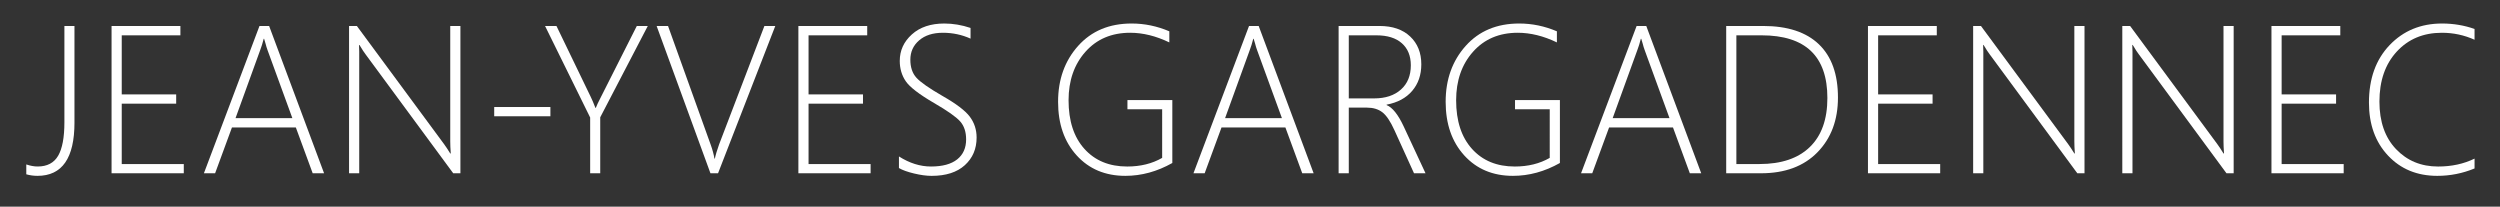 <?xml version="1.0" encoding="utf-8"?>
<!-- Generator: Adobe Illustrator 24.0.1, SVG Export Plug-In . SVG Version: 6.00 Build 0)  -->
<svg version="1.1" id="Calque_1" xmlns="http://www.w3.org/2000/svg" xmlns:xlink="http://www.w3.org/1999/xlink" x="0px" y="0px"
	 viewBox="0 0 2227.19 184.11" style="enable-background:new 0 0 2227.19 184.11;" xml:space="preserve">
<rect x="0" y="0" width="2227.19" height="184.11" fill="#333333" stroke="none"/>
<style type="text/css">
	.st0{enable-background:new    ;}
	.st1{fill:#FFFFFF;}
</style>
<g class="st0">
	<path class="st1" d="M66.35,109.16c0,31.67-10.98,47.5-32.95,47.5c-3.42,0-6.74-0.46-9.98-1.37v-8.79
		c3.6,1.22,6.98,1.83,10.16,1.83c8.42,0,14.49-3.19,18.21-9.56c3.72-6.38,5.58-16.3,5.58-29.79V23.14h8.97V109.16z"/>
	<path class="st1" d="M99.39,154.37V23.14h61.32v8.33h-52.26v52.62h48.5v8.24h-48.5v53.81h55.28v8.24H99.39z"/>
	<path class="st1" d="M278.57,154.37l-15.01-40.82h-56.92l-15.01,40.82h-9.98l49.51-131.23h8.6l48.96,131.23H278.57z M238.31,44.55
		c-0.67-1.83-1.22-3.63-1.65-5.4c-0.43-1.52-0.89-3.05-1.37-4.58h-0.37c-1.04,4.03-2.04,7.29-3.02,9.79l-22.06,60.86h50.61
		L238.31,44.55z"/>
	<path class="st1" d="M403.77,154.37L325.61,48.31c-1.59-2.13-2.99-4.27-4.21-6.41l-1.19-1.83h-0.37c0.12,1.59,0.18,3.51,0.18,5.77
		v108.54h-9.06V23.14h6.96l77.61,105.15c1.71,2.32,3.57,5.13,5.58,8.42h0.46c-0.31-4.27-0.46-7.93-0.46-10.98V23.14h9.06v131.23
		H403.77z"/>
	<path class="st1" d="M440.28,103.58v-8.24h50.06v8.24H440.28z"/>
	<path class="st1" d="M534.73,104.5v49.88h-8.97v-49.69l-40.18-81.54h10.16l30.57,63.24c1.1,2.2,2.47,5.43,4.12,9.7h0.37
		c0.85-2.26,2.35-5.43,4.48-9.52l32.03-63.42h9.79L534.73,104.5z"/>
	<path class="st1" d="M639.69,154.37h-6.77L584.97,23.14h10.16l37.98,105.7c1.59,4.39,2.71,8.54,3.39,12.45h0.37
		c0.61-3.11,1.86-7.32,3.75-12.63l40.36-105.52h9.7L639.69,154.37z"/>
	<path class="st1" d="M711.26,154.37V23.14h61.32v8.33h-52.26v52.62h48.5v8.24h-48.5v53.81h55.28v8.24H711.26z"/>
	<path class="st1" d="M800.85,149.71v-10.34c9.39,5.98,18.91,8.97,28.55,8.97c10.25,0,18.03-2.12,23.34-6.36
		c5.31-4.24,7.96-10.17,7.96-17.8c0-6.71-1.79-12.06-5.35-16.06c-3.57-4-11.3-9.44-23.2-16.34c-13.3-7.75-21.72-14.23-25.26-19.45
		c-3.54-5.22-5.31-11.24-5.31-18.07c0-9.27,3.6-17.14,10.8-23.61c7.2-6.47,16.81-9.7,28.83-9.7c7.81,0,15.62,1.31,23.43,3.94v9.52
		c-7.69-3.48-15.89-5.22-24.62-5.22c-8.91,0-15.97,2.26-21.19,6.77c-5.22,4.52-7.82,10.25-7.82,17.21c0,6.71,1.78,12.05,5.35,16.01
		c3.57,3.97,11.27,9.37,23.11,16.2c12.26,6.96,20.42,13.13,24.48,18.53c4.06,5.4,6.09,11.61,6.09,18.62
		c0,10.07-3.49,18.27-10.48,24.62c-6.99,6.35-16.85,9.52-29.61,9.52c-4.52,0-9.72-0.7-15.6-2.11
		C808.46,153.15,803.96,151.54,800.85,149.71z"/>
	<path class="st1" d="M1044.38,145.22c-13.54,7.63-27.49,11.44-41.82,11.44c-17.88,0-32.34-6.07-43.38-18.21
		c-11.04-12.14-16.56-28.06-16.56-47.77c0-19.89,5.95-36.48,17.84-49.78c11.9-13.3,27.79-19.95,47.68-19.95
		c11.53,0,22.73,2.32,33.59,6.96v9.88c-11.9-5.73-23.52-8.6-34.87-8.6c-16.53,0-29.82,5.64-39.85,16.93
		c-10.04,11.29-15.05,25.69-15.05,43.2c0,18.43,4.71,32.87,14.14,43.33c9.43,10.46,22.13,15.7,38.12,15.7
		c11.83,0,22.21-2.56,31.12-7.69V97.36h-30.93v-8.24h39.99V145.22z"/>
	<path class="st1" d="M1160.14,154.37l-15.01-40.82h-56.92l-15.01,40.82h-9.98l49.51-131.23h8.6l48.96,131.23H1160.14z
		 M1119.88,44.55c-0.67-1.83-1.22-3.63-1.65-5.4c-0.43-1.52-0.88-3.05-1.37-4.58h-0.37c-1.04,4.03-2.04,7.29-3.02,9.79l-22.06,60.86
		h50.61L1119.88,44.55z"/>
	<path class="st1" d="M1259.71,154.37l-17.48-38.44c-3.6-7.93-7.2-13.25-10.8-15.97c-3.6-2.71-8.12-4.07-13.54-4.07h-16.29v58.48
		h-9.06V23.14h36.42c11.59,0,20.7,3.13,27.32,9.38c6.62,6.25,9.93,14.51,9.93,24.76c0,9.46-2.71,17.36-8.14,23.7
		c-5.43,6.35-13.03,10.43-22.79,12.26v0.37c5.18,2.08,10.25,8.39,15.19,18.94l19.49,41.82H1259.71z M1201.6,31.47v56.19h22.6
		c10.01,0,17.95-2.62,23.84-7.87c5.89-5.25,8.83-12.45,8.83-21.6c0-8.36-2.65-14.9-7.96-19.63c-5.31-4.73-12.9-7.09-22.79-7.09
		H1201.6z"/>
	<path class="st1" d="M1389.66,145.22c-13.54,7.63-27.49,11.44-41.82,11.44c-17.88,0-32.34-6.07-43.38-18.21
		c-11.04-12.14-16.56-28.06-16.56-47.77c0-19.89,5.95-36.48,17.84-49.78c11.9-13.3,27.79-19.95,47.68-19.95
		c11.53,0,22.73,2.32,33.59,6.96v9.88c-11.9-5.73-23.52-8.6-34.87-8.6c-16.53,0-29.82,5.64-39.85,16.93
		c-10.04,11.29-15.05,25.69-15.05,43.2c0,18.43,4.71,32.87,14.14,43.33c9.43,10.46,22.13,15.7,38.12,15.7
		c11.83,0,22.21-2.56,31.12-7.69V97.36h-30.93v-8.24h39.99V145.22z"/>
	<path class="st1" d="M1505.43,154.37l-15.01-40.82h-56.92l-15.01,40.82h-9.98l49.51-131.23h8.6l48.96,131.23H1505.43z
		 M1465.17,44.55c-0.67-1.83-1.22-3.63-1.65-5.4c-0.43-1.52-0.88-3.05-1.37-4.58h-0.37c-1.04,4.03-2.04,7.29-3.02,9.79l-22.06,60.86
		h50.61L1465.17,44.55z"/>
	<path class="st1" d="M1537.83,154.37V23.14h32.85c21.78,0,38.34,5.43,49.69,16.29c11.35,10.86,17.02,26.69,17.02,47.5
		c0,20.01-6.09,36.26-18.26,48.73c-12.17,12.48-28.96,18.71-50.38,18.71H1537.83z M1546.89,31.47v114.67h20.59
		c19.46,0,34.41-5.05,44.84-15.15c10.43-10.1,15.65-24.66,15.65-43.7c0-37.21-19.55-55.82-58.66-55.82H1546.89z"/>
	<path class="st1" d="M1664.12,154.37V23.14h61.32v8.33h-52.26v52.62h48.5v8.24h-48.5v53.81h55.28v8.24H1664.12z"/>
	<path class="st1" d="M1850.63,154.37l-78.15-106.07c-1.59-2.13-2.99-4.27-4.21-6.41l-1.19-1.83h-0.37
		c0.12,1.59,0.18,3.51,0.18,5.77v108.54h-9.06V23.14h6.96l77.61,105.15c1.71,2.32,3.57,5.13,5.58,8.42h0.46
		c-0.31-4.27-0.46-7.93-0.46-10.98V23.14h9.06v131.23H1850.63z"/>
	<path class="st1" d="M1983.51,154.37l-78.15-106.07c-1.59-2.13-2.99-4.27-4.21-6.41l-1.19-1.83h-0.37
		c0.12,1.59,0.18,3.51,0.18,5.77v108.54h-9.06V23.14h6.96l77.61,105.15c1.71,2.32,3.57,5.13,5.58,8.42h0.46
		c-0.31-4.27-0.46-7.93-0.46-10.98V23.14h9.06v131.23H1983.51z"/>
	<path class="st1" d="M2023.59,154.37V23.14h61.32v8.33h-52.26v52.62h48.5v8.24h-48.5v53.81h55.28v8.24H2023.59z"/>
	<path class="st1" d="M2204.52,150.07c-10.62,4.39-21.69,6.59-33.22,6.59c-17.94,0-32.57-6.02-43.88-18.07
		c-11.32-12.05-16.98-27.78-16.98-47.18c0-21.29,6.13-38.36,18.39-51.2c12.26-12.84,27.85-19.26,46.76-19.26
		c10.07,0,19.71,1.62,28.92,4.85v9.61c-9.21-4.15-18.91-6.22-29.1-6.22c-16.47,0-29.87,5.58-40.17,16.75
		c-10.31,11.17-15.47,26.02-15.47,44.57c0,17.88,4.93,31.98,14.78,42.33c9.85,10.34,22.34,15.51,37.48,15.51
		c12.08,0,22.91-2.35,32.49-7.05V150.07z"/>
</g>
</svg>

